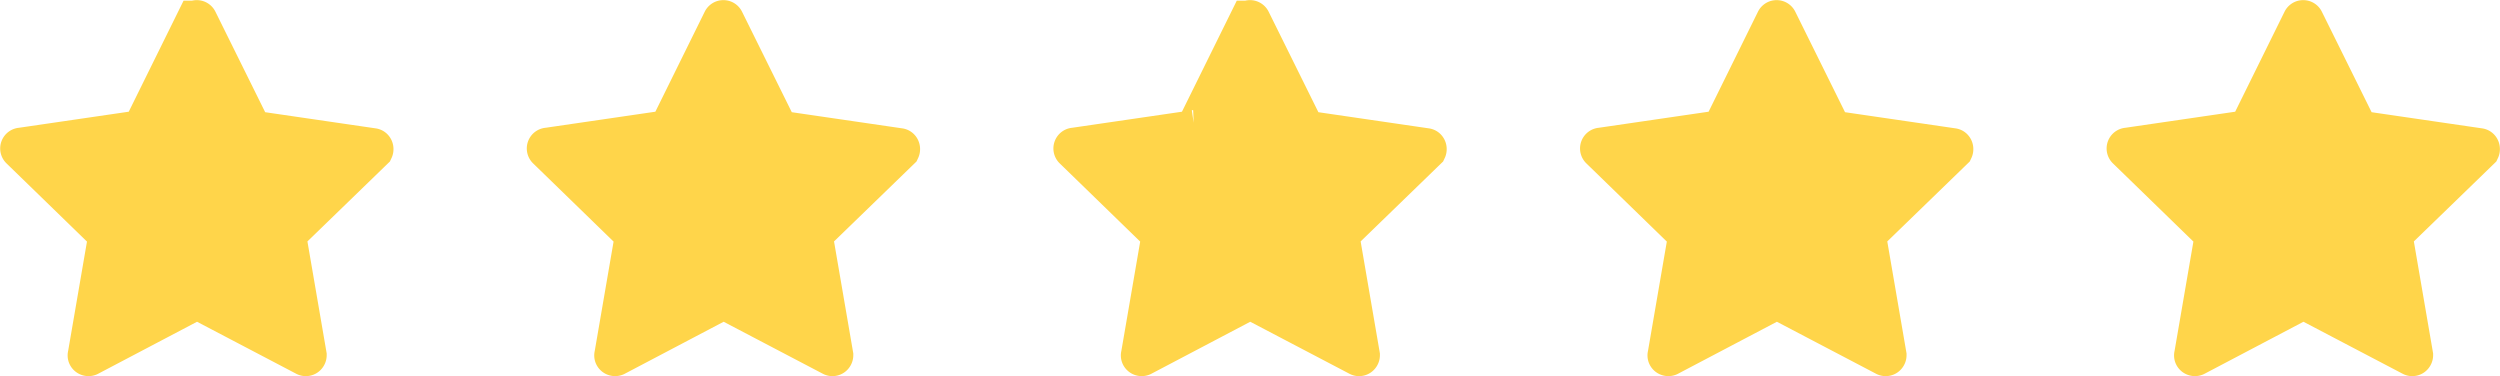 <?xml version="1.0" encoding="utf-8"?>
<svg xmlns="http://www.w3.org/2000/svg" height="11.437" viewBox="0 0 75.958 11.437" width="75.958">
    <g data-name="Group 10946" id="Group_10946" transform="translate(-317.341 -487.807)">
        <path d="M10.863,14.055l-3.27,1.72c-.023.011-.057-.011-.046-.034L8.174,12.1a.042.042,0,0,0-.011-.034L5.508,9.486a.032.032,0,0,1,.023-.057l3.657-.535a.025.025,0,0,0,.023-.023l1.629-3.3a.032.032,0,0,1,.057,0l1.641,3.315a.025.025,0,0,0,.023.023l3.657.535c.023,0,.034.034.023.057L13.6,12.061a.042.042,0,0,0-.011.034l.627,3.646c0,.023-.023.046-.046.034l-3.281-1.72C10.886,14.044,10.874,14.044,10.863,14.055Z" data-name="Path 14257" fill="#ffd54a" id="Path_14257" stroke="#ffd54a" stroke-miterlimit="10" stroke-width="1.2" transform="translate(312.451 482.857)"/>
        <path d="M10.863,14.055l-3.27,1.72c-.023.011-.057-.011-.046-.034L8.174,12.1a.042.042,0,0,0-.011-.034L5.508,9.486a.032.032,0,0,1,.023-.057l3.657-.535a.025.025,0,0,0,.023-.023l1.629-3.3a.032.032,0,0,1,.057,0l1.641,3.315a.025.025,0,0,0,.023.023l3.657.535c.023,0,.034.034.023.057L13.6,12.061a.042.042,0,0,0-.011.034l.627,3.646c0,.023-.023.046-.046.034l-3.281-1.72C10.886,14.044,10.874,14.044,10.863,14.055Z" data-name="Path 14258" fill="#ffd54a" id="Path_14258" stroke="#ffd54a" stroke-miterlimit="10" stroke-width="1.2" transform="translate(328.451 482.857)"/>
        <path d="M10.863,14.055l-3.27,1.72c-.023.011-.057-.011-.046-.034L8.174,12.1a.042.042,0,0,0-.011-.034L5.508,9.486a.032.032,0,0,1,.023-.057l3.657-.535a.025.025,0,0,0,.023-.023l1.629-3.3a.032.032,0,0,1,.057,0l1.641,3.315a.025.025,0,0,0,.023.023l3.657.535c.023,0,.034.034.023.057L13.6,12.061a.042.042,0,0,0-.011.034l.627,3.646c0,.023-.023.046-.046.034l-3.281-1.72C10.886,14.044,10.874,14.044,10.863,14.055Z" data-name="Path 14259" fill="#ffd54a" id="Path_14259" stroke="#ffd54a" stroke-miterlimit="10" stroke-width="1.2" transform="translate(344.451 482.857)"/>
        <path d="M10.863,14.055l-3.27,1.72c-.023.011-.057-.011-.046-.034L8.174,12.1a.042.042,0,0,0-.011-.034L5.508,9.486a.032.032,0,0,1,.023-.057l3.657-.535a.025.025,0,0,0,.023-.023l1.629-3.3a.032.032,0,0,1,.057,0l1.641,3.315a.025.025,0,0,0,.023.023l3.657.535c.023,0,.034.034.023.057L13.6,12.061a.042.042,0,0,0-.011.034l.627,3.646c0,.023-.023.046-.046.034l-3.281-1.72C10.886,14.044,10.874,14.044,10.863,14.055Z" data-name="Path 14260" fill="#ffd54a" id="Path_14260" stroke="#ffd54a" stroke-miterlimit="10" stroke-width="1.2" transform="translate(360.452 482.857)"/>
        <path d="M10.863,14.055l-3.27,1.72c-.023.011-.057-.011-.046-.034L8.174,12.1a.042.042,0,0,0-.011-.034L5.508,9.486a.032.032,0,0,1,.023-.057l3.657-.535a.025.025,0,0,0,.023-.023l1.629-3.3a.032.032,0,0,1,.057,0l1.641,3.315a.025.025,0,0,0,.023.023l3.657.535c.023,0,.034.034.023.057L13.6,12.061a.042.042,0,0,0-.011.034l.627,3.646c0,.023-.023.046-.046.034l-3.281-1.72C10.886,14.044,10.874,14.044,10.863,14.055Z" data-name="Path 14261" fill="#ffd54a" id="Path_14261" stroke="#ffd54a" stroke-miterlimit="10" stroke-width="1.2" transform="translate(376.451 482.857)"/>
    </g>
</svg>